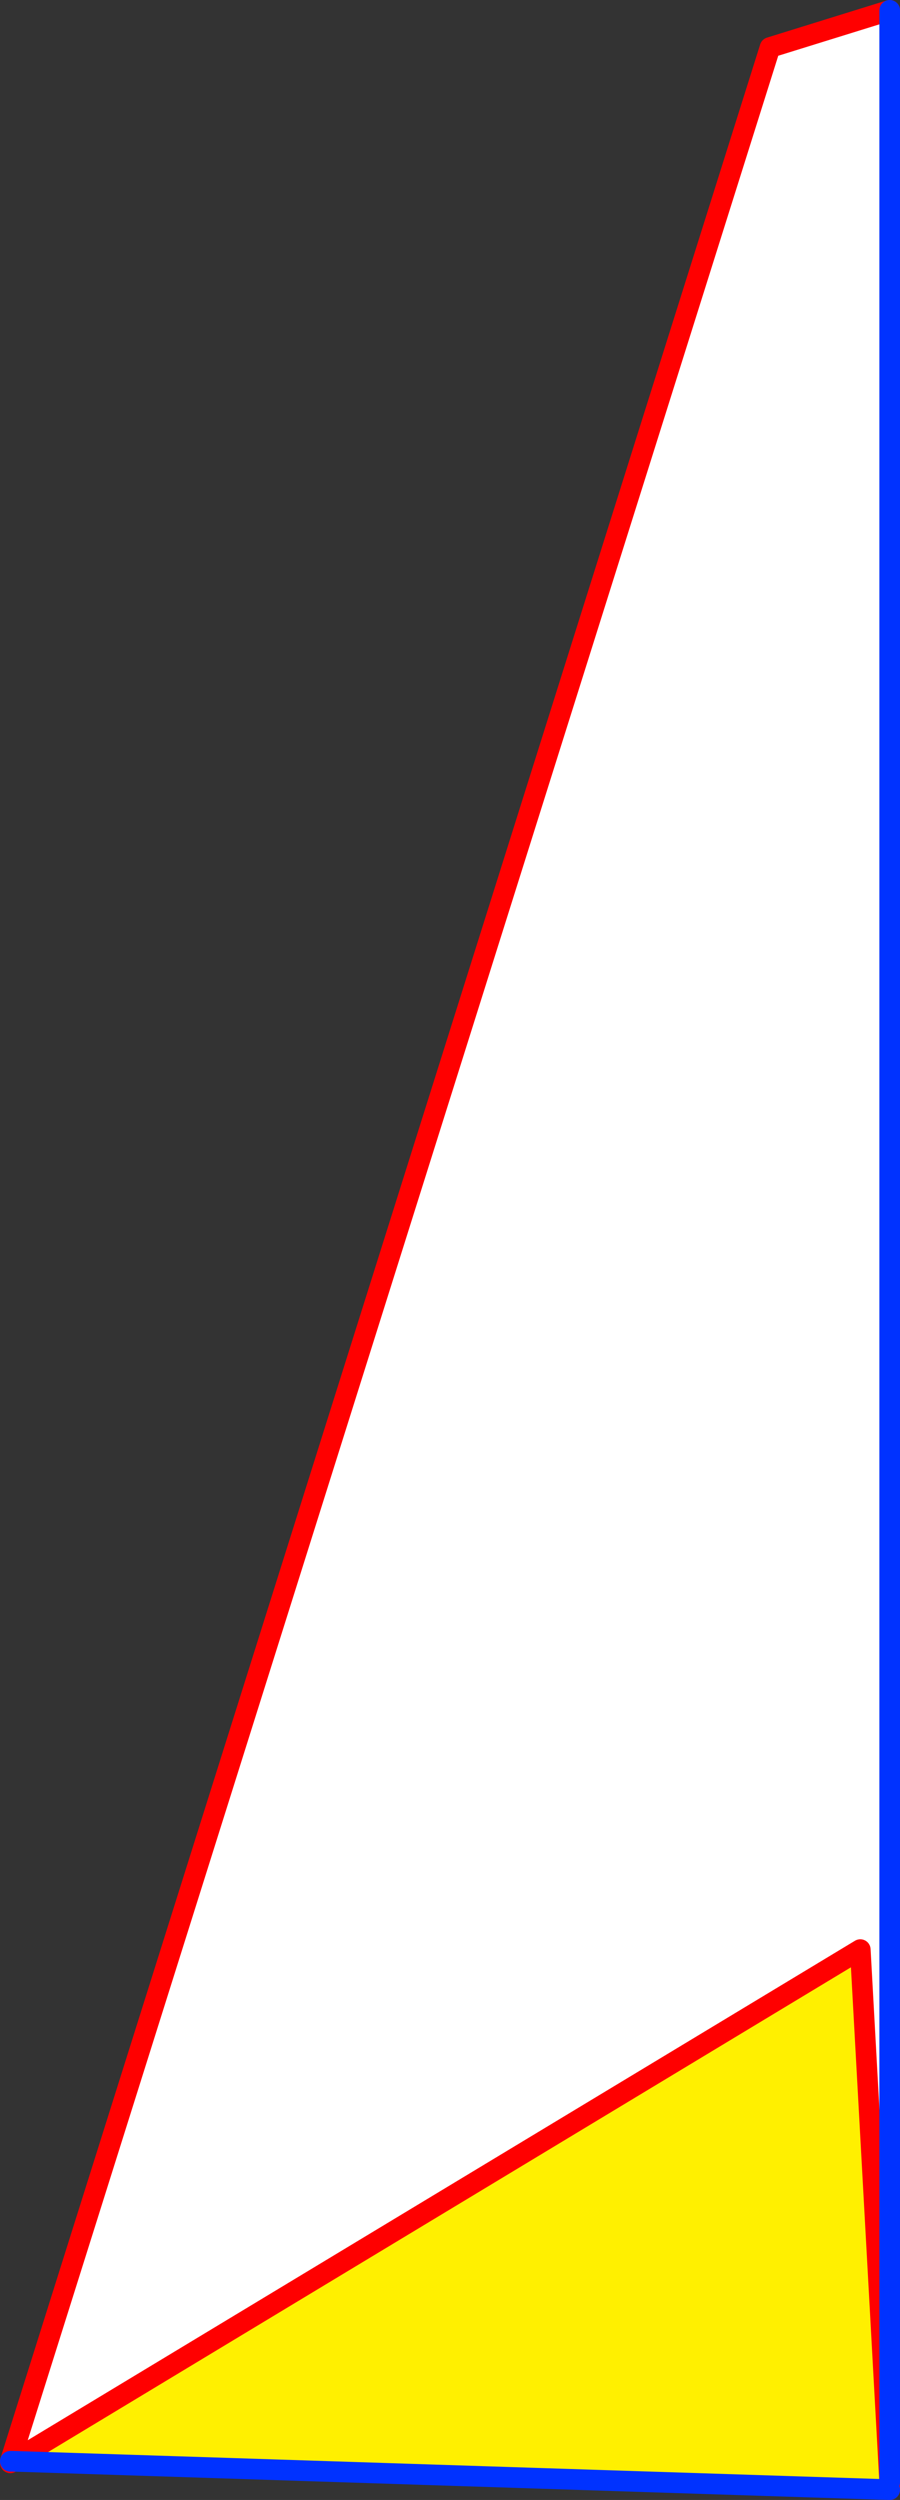 <?xml version="1.0" encoding="UTF-8" standalone="no"?>
<svg xmlns:xlink="http://www.w3.org/1999/xlink" height="242.1px" width="87.25px" xmlns="http://www.w3.org/2000/svg">
  <rect width="100%" height="100%" fill="#333333" stroke="none"/>
  <g transform="matrix(1.0, 0.0, 0.0, 1.0, -195.2, -156.0)">
    <path d="M196.2 394.35 L269.85 160.6 281.45 157.0 281.45 396.4 278.6 344.8 196.45 394.35 196.2 394.5 196.2 394.35 196.45 394.35 196.2 394.35" fill="#ffffff" fill-rule="evenodd" stroke="none"/>
    <path d="M196.45 394.35 L278.6 344.8 281.45 396.4 281.45 397.1 196.45 394.35" fill="#fff000" fill-rule="evenodd" stroke="none"/>
    <path d="M281.45 157.0 L269.85 160.6 196.2 394.35 196.2 394.5 196.45 394.35 278.6 344.8 281.45 396.4 281.45 397.1" fill="none" stroke="#ff0000" stroke-linecap="round" stroke-linejoin="round" stroke-width="2.0"/>
    <path d="M196.2 394.35 L196.45 394.35 281.45 397.1 M281.45 396.4 L281.45 157.0 Z" fill="none" stroke="#0032ff" stroke-linecap="round" stroke-linejoin="round" stroke-width="2.0"/>
  </g>
</svg>
